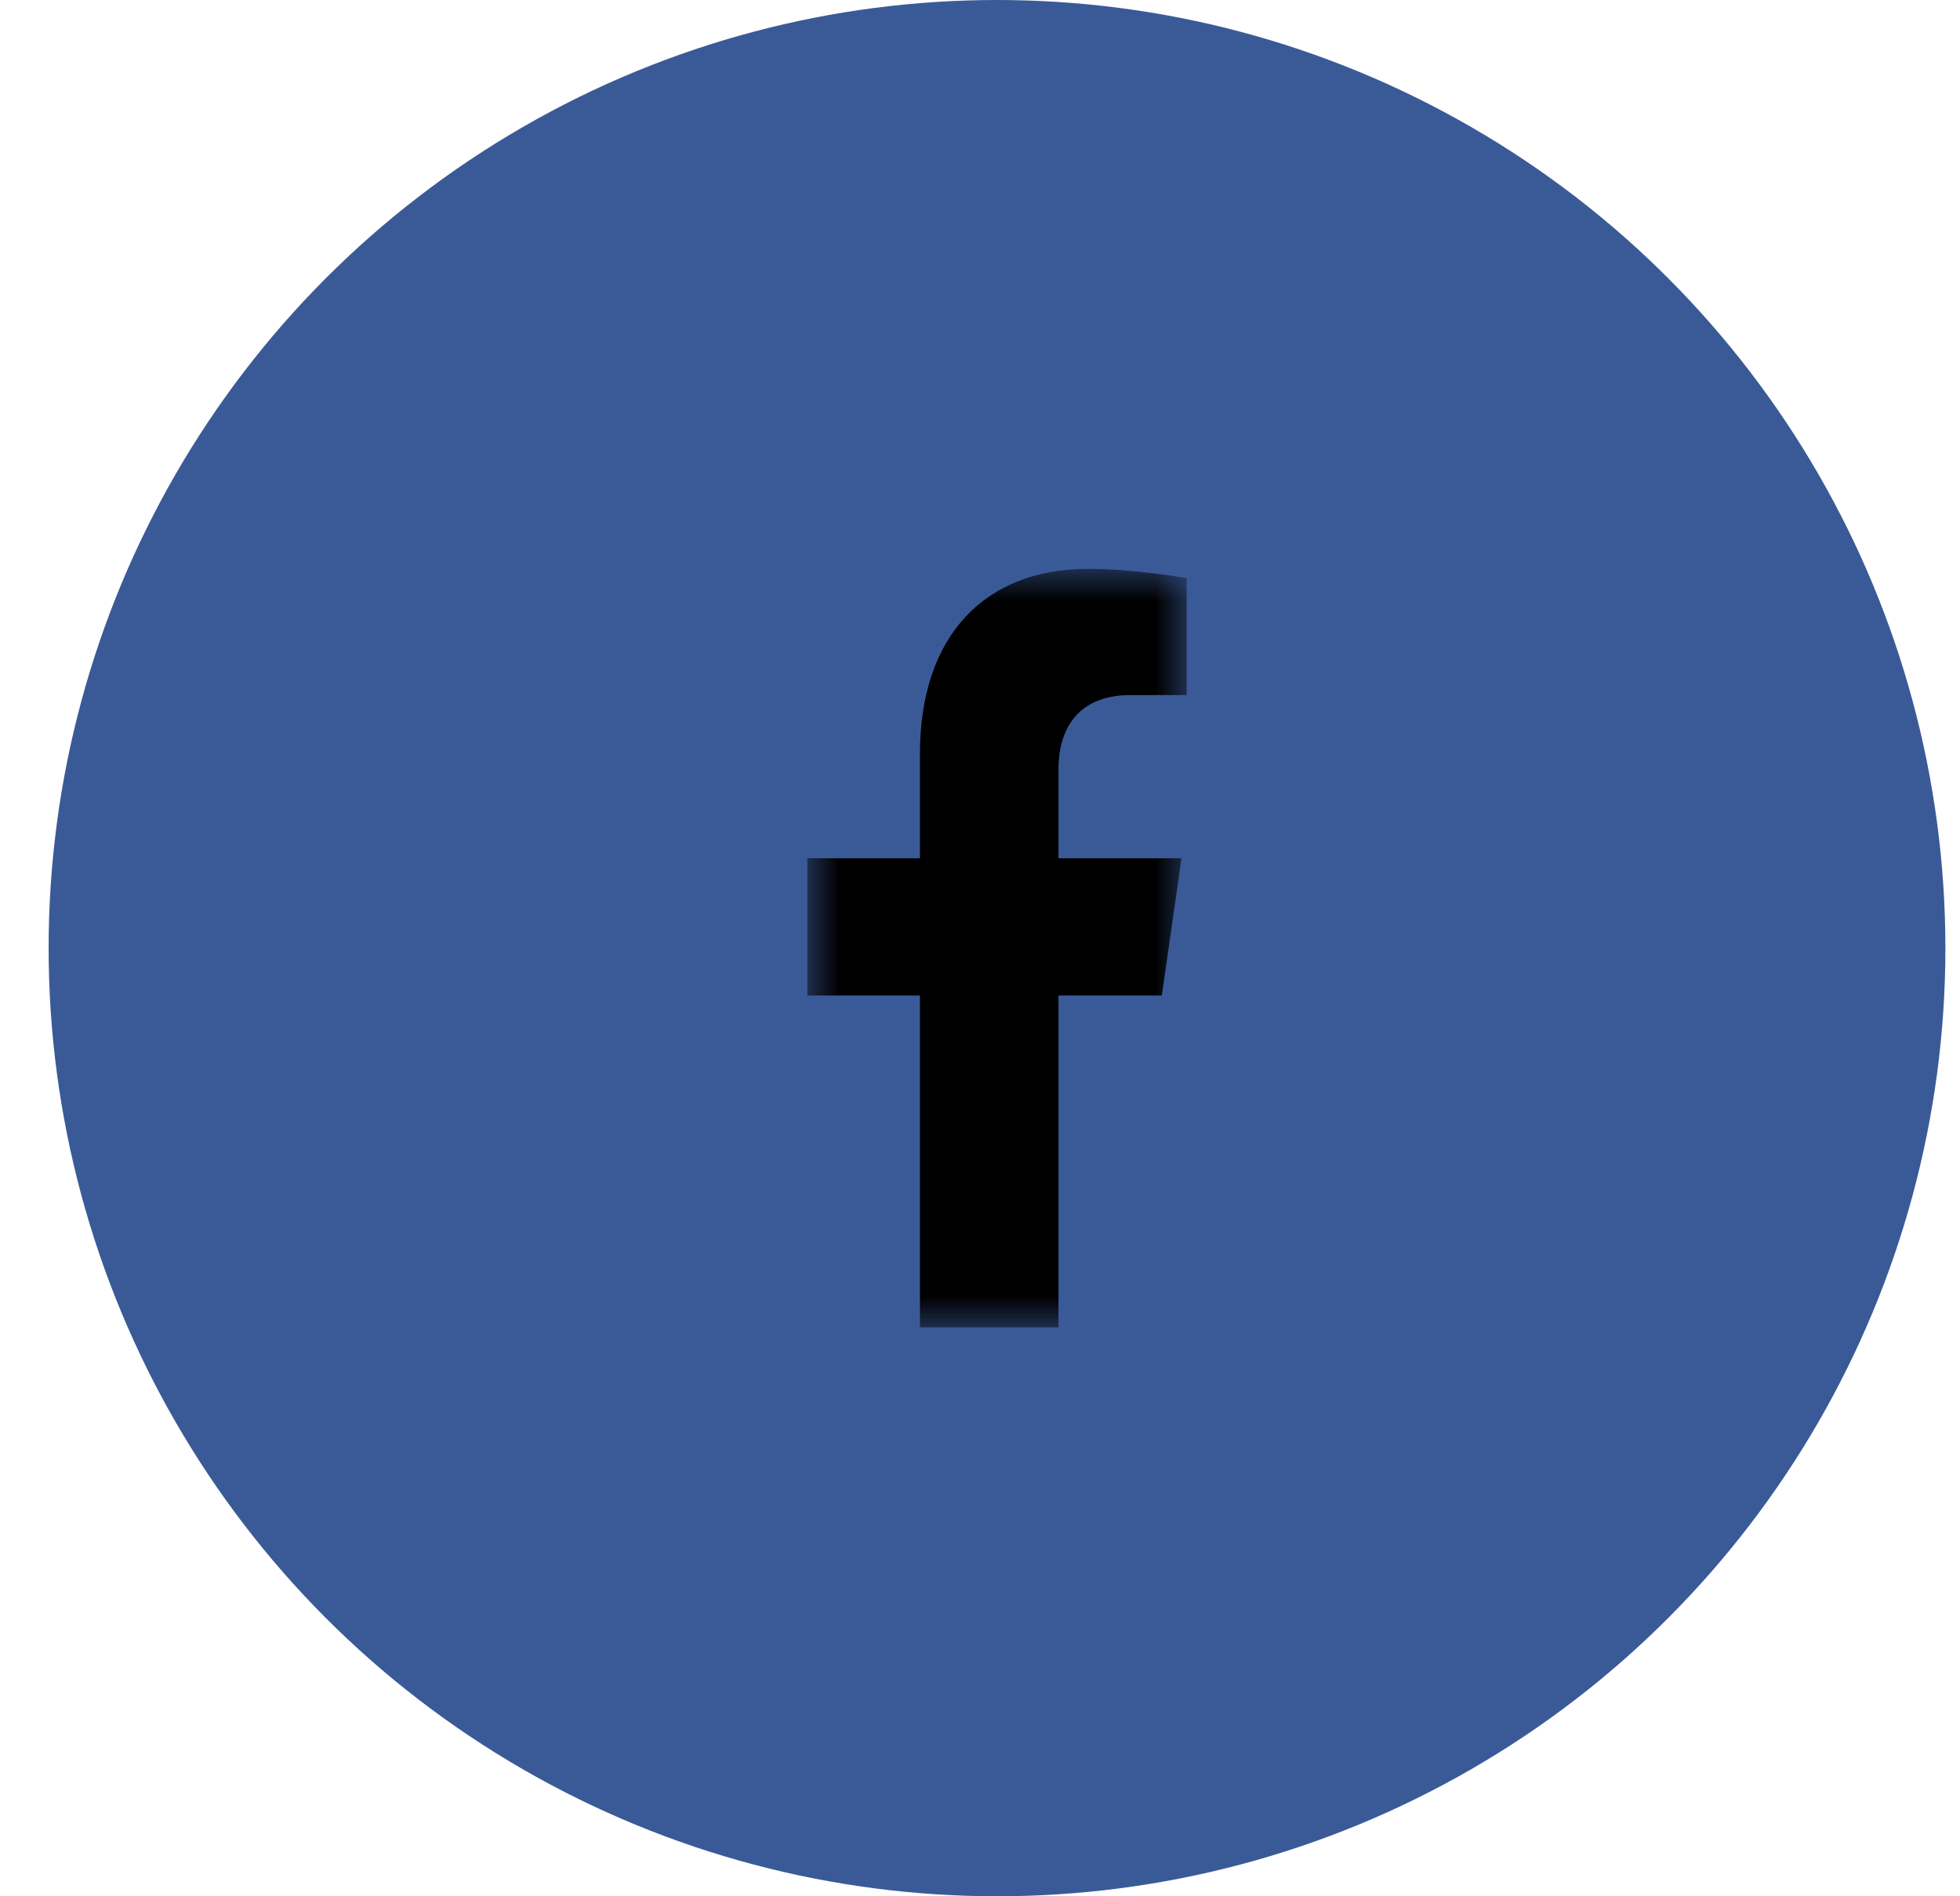 <?xml version="1.0" encoding="UTF-8"?>
<svg width="31px" height="30px" viewBox="0 0 31 30" version="1.1" xmlns="http://www.w3.org/2000/svg" xmlns:xlink="http://www.w3.org/1999/xlink">
    <title>76B46299-C9F7-4FED-A3F7-9BD4D7FE0BEF</title>
    <defs>
        <filter color-interpolation-filters="auto" id="filter-1">
            <feColorMatrix in="SourceGraphic" type="matrix" values="0 0 0 0 1 0 0 0 0 1 0 0 0 0 1 0 0 0 1 0"></feColorMatrix>
        </filter>
        <polygon id="path-2" points="0 0 6 0 6 12 0 12"></polygon>
    </defs>
    <g id="Contenido" stroke="none" stroke-width="1" fill="none" fill-rule="evenodd">
        <g id="Inicio" transform="translate(-1103, -8)">
            <g id="menu-dark" transform="translate(0, -1)">
                <g id="facebook" transform="translate(1104, 9)">
                    <circle id="Oval" fill="#3A5A97" cx="14.769" cy="15" r="15"></circle>
                    <g filter="url(#filter-1)" id="Facebook">
                        <g transform="translate(11.769, 9)">
                            <mask id="mask-3" fill="white">
                                <use xlink:href="#path-2"></use>
                            </mask>
                            <g id="Clip-2"></g>
                            <path d="M5.607,6.75 L5.918,4.578 L3.972,4.578 L3.972,3.169 C3.972,2.575 4.244,1.996 5.115,1.996 L6,1.996 L6,0.147 C6,0.147 5.197,0 4.43,0 C2.828,0 1.781,1.04 1.781,2.923 L1.781,4.578 L0,4.578 L0,6.75 L1.781,6.75 L1.781,12 L3.972,12 L3.972,6.75 L5.607,6.75 Z" id="Fill-1" fill="#000000" mask="url(#mask-3)"></path>
                        </g>
                    </g>
                </g>
            </g>
        </g>
    </g>
</svg>